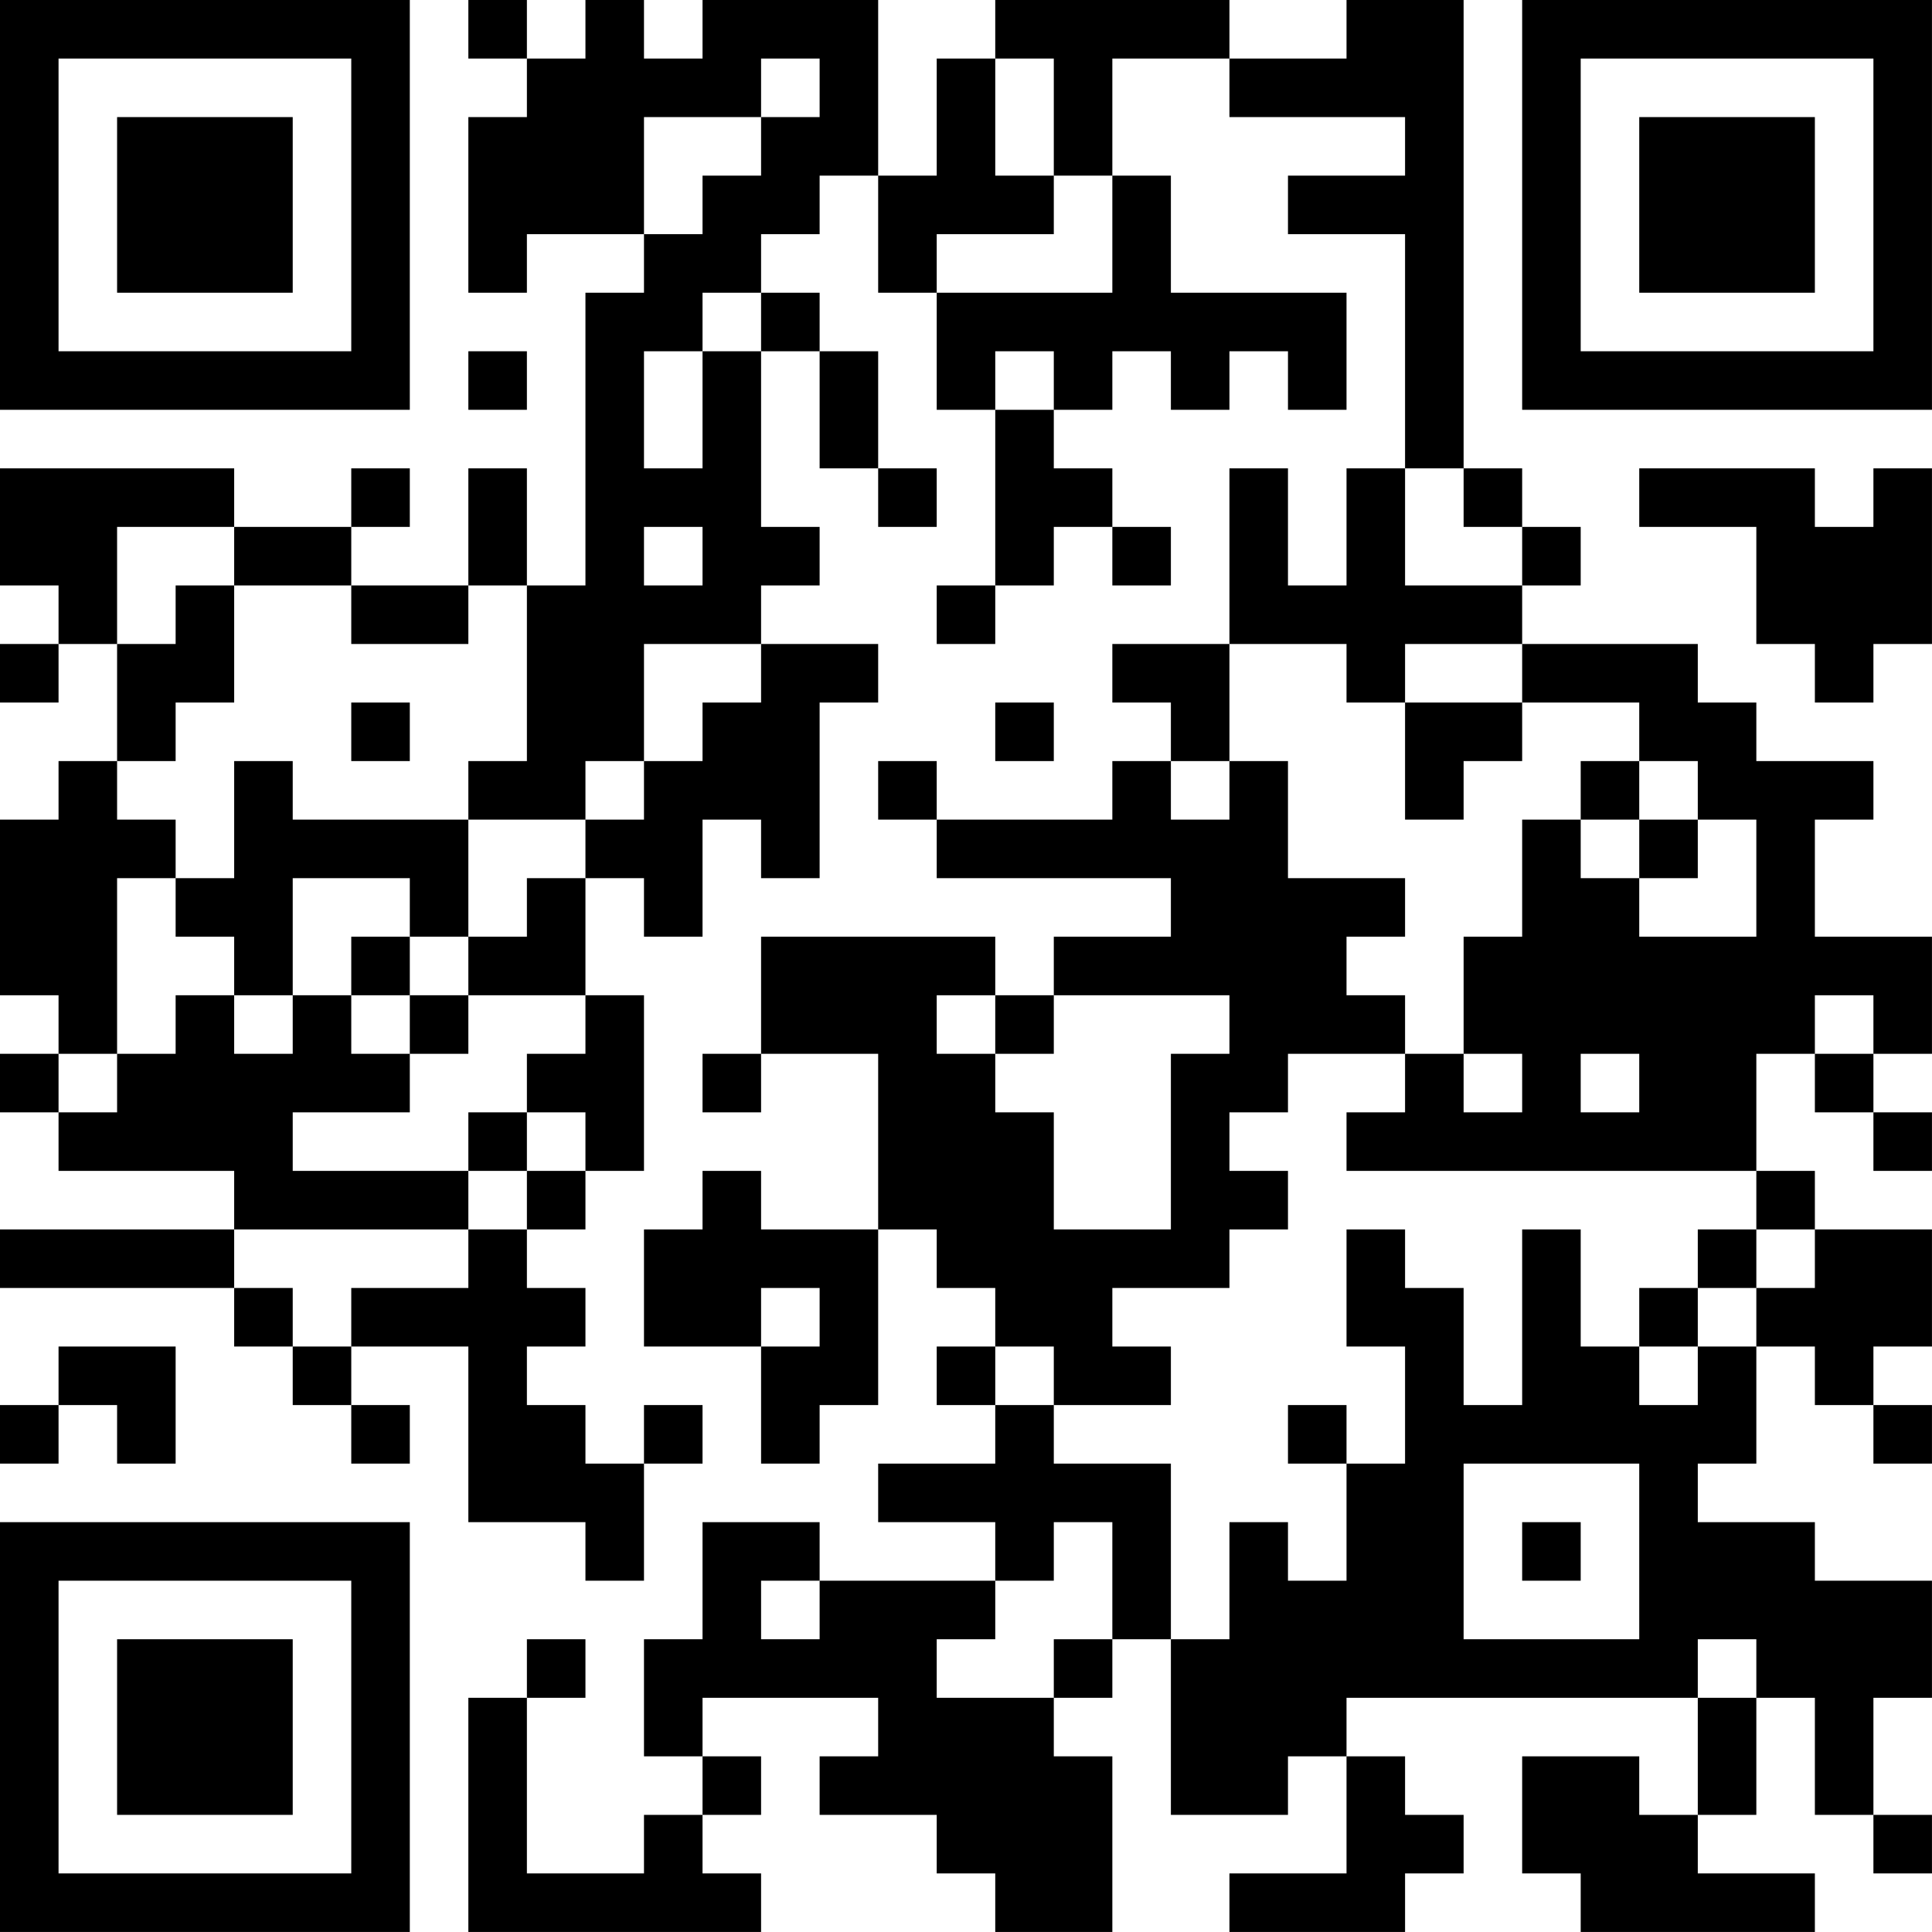 <?xml version="1.0" encoding="UTF-8"?>
<svg xmlns="http://www.w3.org/2000/svg" version="1.1" width="400" height="400" viewBox="0 0 400 400"><rect x="0" y="0" width="400" height="400" fill="#ffffff"/><g transform="scale(12.121)"><g transform="translate(0,0)"><path fill-rule="evenodd" d="M8 0L8 1L9 1L9 2L8 2L8 5L9 5L9 4L11 4L11 5L10 5L10 10L9 10L9 8L8 8L8 10L6 10L6 9L7 9L7 8L6 8L6 9L4 9L4 8L0 8L0 10L1 10L1 11L0 11L0 12L1 12L1 11L2 11L2 13L1 13L1 14L0 14L0 17L1 17L1 18L0 18L0 19L1 19L1 20L4 20L4 21L0 21L0 22L4 22L4 23L5 23L5 24L6 24L6 25L7 25L7 24L6 24L6 23L8 23L8 26L10 26L10 27L11 27L11 25L12 25L12 24L11 24L11 25L10 25L10 24L9 24L9 23L10 23L10 22L9 22L9 21L10 21L10 20L11 20L11 17L10 17L10 15L11 15L11 16L12 16L12 14L13 14L13 15L14 15L14 12L15 12L15 11L13 11L13 10L14 10L14 9L13 9L13 6L14 6L14 8L15 8L15 9L16 9L16 8L15 8L15 6L14 6L14 5L13 5L13 4L14 4L14 3L15 3L15 5L16 5L16 7L17 7L17 10L16 10L16 11L17 11L17 10L18 10L18 9L19 9L19 10L20 10L20 9L19 9L19 8L18 8L18 7L19 7L19 6L20 6L20 7L21 7L21 6L22 6L22 7L23 7L23 5L20 5L20 3L19 3L19 1L21 1L21 2L24 2L24 3L22 3L22 4L24 4L24 8L23 8L23 10L22 10L22 8L21 8L21 11L19 11L19 12L20 12L20 13L19 13L19 14L16 14L16 13L15 13L15 14L16 14L16 15L20 15L20 16L18 16L18 17L17 17L17 16L13 16L13 18L12 18L12 19L13 19L13 18L15 18L15 21L13 21L13 20L12 20L12 21L11 21L11 23L13 23L13 25L14 25L14 24L15 24L15 21L16 21L16 22L17 22L17 23L16 23L16 24L17 24L17 25L15 25L15 26L17 26L17 27L14 27L14 26L12 26L12 28L11 28L11 30L12 30L12 31L11 31L11 32L9 32L9 29L10 29L10 28L9 28L9 29L8 29L8 33L13 33L13 32L12 32L12 31L13 31L13 30L12 30L12 29L15 29L15 30L14 30L14 31L16 31L16 32L17 32L17 33L19 33L19 30L18 30L18 29L19 29L19 28L20 28L20 31L22 31L22 30L23 30L23 32L21 32L21 33L24 33L24 32L25 32L25 31L24 31L24 30L23 30L23 29L29 29L29 31L28 31L28 30L26 30L26 32L27 32L27 33L31 33L31 32L29 32L29 31L30 31L30 29L31 29L31 31L32 31L32 32L33 32L33 31L32 31L32 29L33 29L33 27L31 27L31 26L29 26L29 25L30 25L30 23L31 23L31 24L32 24L32 25L33 25L33 24L32 24L32 23L33 23L33 21L31 21L31 20L30 20L30 18L31 18L31 19L32 19L32 20L33 20L33 19L32 19L32 18L33 18L33 16L31 16L31 14L32 14L32 13L30 13L30 12L29 12L29 11L26 11L26 10L27 10L27 9L26 9L26 8L25 8L25 0L23 0L23 1L21 1L21 0L17 0L17 1L16 1L16 3L15 3L15 0L12 0L12 1L11 1L11 0L10 0L10 1L9 1L9 0ZM13 1L13 2L11 2L11 4L12 4L12 3L13 3L13 2L14 2L14 1ZM17 1L17 3L18 3L18 4L16 4L16 5L19 5L19 3L18 3L18 1ZM12 5L12 6L11 6L11 8L12 8L12 6L13 6L13 5ZM8 6L8 7L9 7L9 6ZM17 6L17 7L18 7L18 6ZM24 8L24 10L26 10L26 9L25 9L25 8ZM28 8L28 9L30 9L30 11L31 11L31 12L32 12L32 11L33 11L33 8L32 8L32 9L31 9L31 8ZM2 9L2 11L3 11L3 10L4 10L4 12L3 12L3 13L2 13L2 14L3 14L3 15L2 15L2 18L1 18L1 19L2 19L2 18L3 18L3 17L4 17L4 18L5 18L5 17L6 17L6 18L7 18L7 19L5 19L5 20L8 20L8 21L4 21L4 22L5 22L5 23L6 23L6 22L8 22L8 21L9 21L9 20L10 20L10 19L9 19L9 18L10 18L10 17L8 17L8 16L9 16L9 15L10 15L10 14L11 14L11 13L12 13L12 12L13 12L13 11L11 11L11 13L10 13L10 14L8 14L8 13L9 13L9 10L8 10L8 11L6 11L6 10L4 10L4 9ZM11 9L11 10L12 10L12 9ZM21 11L21 13L20 13L20 14L21 14L21 13L22 13L22 15L24 15L24 16L23 16L23 17L24 17L24 18L22 18L22 19L21 19L21 20L22 20L22 21L21 21L21 22L19 22L19 23L20 23L20 24L18 24L18 23L17 23L17 24L18 24L18 25L20 25L20 28L21 28L21 26L22 26L22 27L23 27L23 25L24 25L24 23L23 23L23 21L24 21L24 22L25 22L25 24L26 24L26 21L27 21L27 23L28 23L28 24L29 24L29 23L30 23L30 22L31 22L31 21L30 21L30 20L23 20L23 19L24 19L24 18L25 18L25 19L26 19L26 18L25 18L25 16L26 16L26 14L27 14L27 15L28 15L28 16L30 16L30 14L29 14L29 13L28 13L28 12L26 12L26 11L24 11L24 12L23 12L23 11ZM6 12L6 13L7 13L7 12ZM17 12L17 13L18 13L18 12ZM24 12L24 14L25 14L25 13L26 13L26 12ZM4 13L4 15L3 15L3 16L4 16L4 17L5 17L5 15L7 15L7 16L6 16L6 17L7 17L7 18L8 18L8 17L7 17L7 16L8 16L8 14L5 14L5 13ZM27 13L27 14L28 14L28 15L29 15L29 14L28 14L28 13ZM16 17L16 18L17 18L17 19L18 19L18 21L20 21L20 18L21 18L21 17L18 17L18 18L17 18L17 17ZM31 17L31 18L32 18L32 17ZM27 18L27 19L28 19L28 18ZM8 19L8 20L9 20L9 19ZM29 21L29 22L28 22L28 23L29 23L29 22L30 22L30 21ZM13 22L13 23L14 23L14 22ZM1 23L1 24L0 24L0 25L1 25L1 24L2 24L2 25L3 25L3 23ZM22 24L22 25L23 25L23 24ZM25 25L25 28L28 28L28 25ZM18 26L18 27L17 27L17 28L16 28L16 29L18 29L18 28L19 28L19 26ZM26 26L26 27L27 27L27 26ZM13 27L13 28L14 28L14 27ZM29 28L29 29L30 29L30 28ZM0 0L0 7L7 7L7 0ZM1 1L1 6L6 6L6 1ZM2 2L2 5L5 5L5 2ZM26 0L26 7L33 7L33 0ZM27 1L27 6L32 6L32 1ZM28 2L28 5L31 5L31 2ZM0 26L0 33L7 33L7 26ZM1 27L1 32L6 32L6 27ZM2 28L2 31L5 31L5 28Z" fill="#000000"/></g></g></svg>
